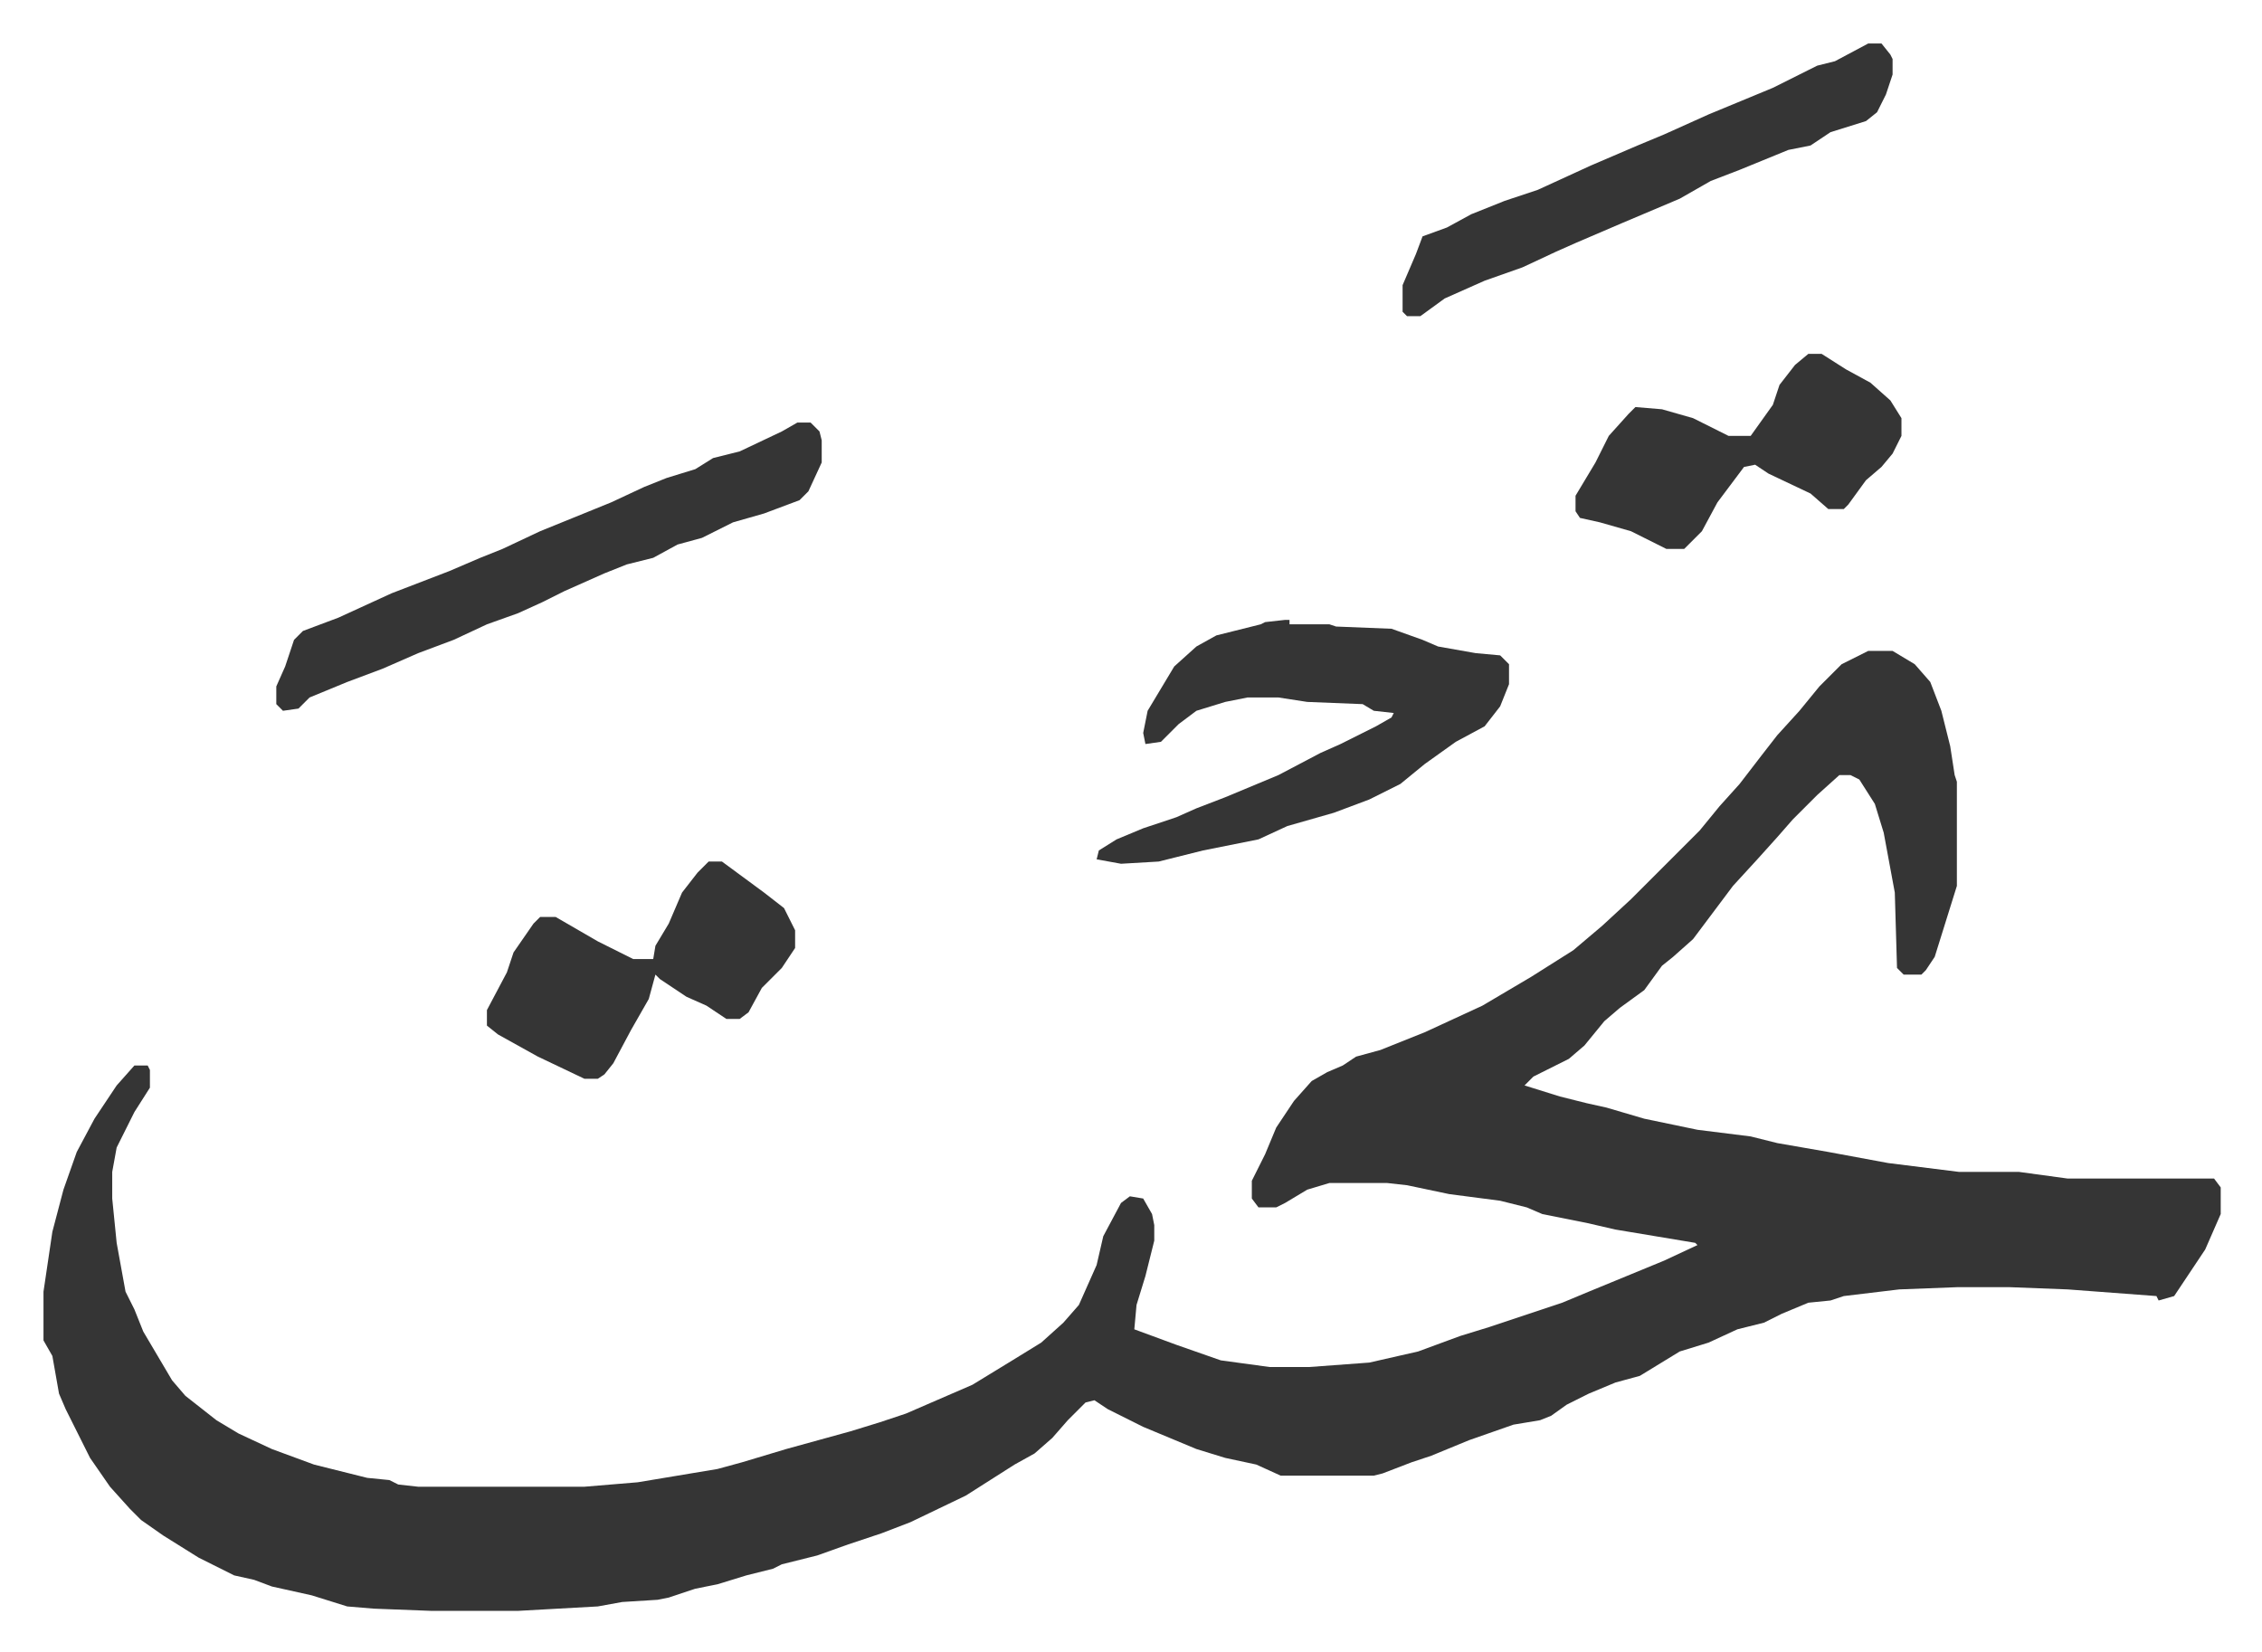 <svg xmlns="http://www.w3.org/2000/svg" role="img" viewBox="-19.62 296.38 1020.24 745.24"><path fill="#353535" id="rule_normal" d="M823 590h11l10 6 7 8 5 13 4 16 2 13 1 3v47l-10 32-4 6-2 2h-8l-3-3-1-34-5-27-4-13-7-11-4-2h-5l-10 9-11 11-7 8-9 10-11 12-9 12-9 12-9 8-5 4-8 11-11 8-7 6-9 11-7 6-16 8-4 4 16 5 12 3 9 2 17 5 24 5 24 3 12 3 23 4 27 5 32 4h27l22 3h66l3 4v12l-7 16-10 15-4 6-7 2-1-2-40-3-26-1h-24l-26 1-25 3-6 2-10 1-12 5-8 4-12 3-13 6-13 4-18 11-11 3-12 5-10 5-7 5-5 2-12 2-20 7-17 7-9 3-13 5-4 1h-42l-11-5-14-3-13-4-24-10-16-8-6-4-4 1-8 8-7 8-8 7-9 5-22 14-25 12-13 5-15 5-14 5-16 4-4 2-12 3-13 4-10 2-12 4-5 1-16 1-11 2-36 2h-39l-26-1-12-1-16-5-18-4-8-3-9-2-16-8-16-10-10-7-5-5-9-10-9-13-7-14-4-8-3-7-3-17-4-7v-22l4-27 5-19 6-17 8-15 10-15 8-9h6l1 2v8l-7 11-8 16-2 11v12l2 20 4 22 4 8 4 10 13 22 6 7 14 11 10 6 15 7 19 7 24 6 10 1 4 2 9 1h75l24-2 36-6 11-3 20-6 29-8 13-4 12-4 30-13 18-11 13-8 10-9 7-8 4-9 4-9 3-13 8-15 4-3 6 1 4 7 1 5v7l-4 16-4 13-1 11 19 7 20 7 22 3h18l27-2 22-5 19-7 13-4 33-11 12-5 34-14 15-7-1-1-36-6-13-3-20-4-7-3-12-3-23-3-19-4-9-1h-26l-10 3-10 6-4 2h-8l-3-4v-8l6-12 5-12 8-12 8-9 7-4 7-3 6-4 11-3 20-8 26-12 22-13 19-12 13-11 13-12 18-18 5-5 8-8 9-11 9-10 10-13 7-9 10-11 9-11 10-10z"/><path fill="#353535" id="rule_normal" d="M560 576h2v2h18l3 1 25 1 14 5 7 3 17 3 11 1 4 4v9l-4 10-7 9-13 7-14 10-11 9-14 7-16 6-21 6-13 6-25 5-12 3-8 2-17 1-11-2 1-4 8-5 12-5 15-5 9-4 13-5 24-10 19-10 9-4 16-8 7-4 1-2-9-1-5-3-25-1-13-2h-14l-10 2-13 4-8 6-8 8-7 1-1-5 2-10 6-10 6-10 10-9 9-5 20-5 2-1zm-220-89h6l4 4 1 4v10l-6 13-4 4-16 6-14 4-14 7-11 3-11 6-12 3-10 4-18 8-10 5-11 5-14 5-15 7-16 6-16 7-16 6-17 7-5 5-7 1-3-3v-8l4-9 4-12 4-4 16-6 24-11 26-10 14-6 10-4 17-8 32-13 15-7 10-4 13-4 8-5 12-3 19-9zm483-171h6l4 5 1 2v7l-3 9-4 8-5 4-16 5-9 6-10 2-22 9-13 5-14 8-26 11-21 9-9 4-15 7-17 6-18 8-11 8h-6l-2-2v-12l6-14 3-8 11-4 11-6 15-6 15-5 24-11 21-9 12-5 20-9 29-12 16-8 4-2 8-2zM300 685h6l19 14 9 7 5 10v8l-6 9-9 9-6 11-4 3h-6l-9-6-9-4-12-8-2-2-3 11-8 14-8 15-4 5-3 2h-6l-21-10-18-10-5-4v-7l9-17 3-9 9-13 3-3h7l19 11 16 8h9l1-6 6-10 6-14 7-9zm496-229h6l11 7 11 6 9 8 5 8v8l-4 8-5 6-7 6-8 11-2 2h-7l-8-7-19-9-6-4-5 1-12 16-7 13-8 8h-8l-16-8-14-4-9-2-2-3v-7l9-15 6-12 9-10 3-3 12 1 14 4 16 8h10l10-14 3-9 7-9z"/></svg>
